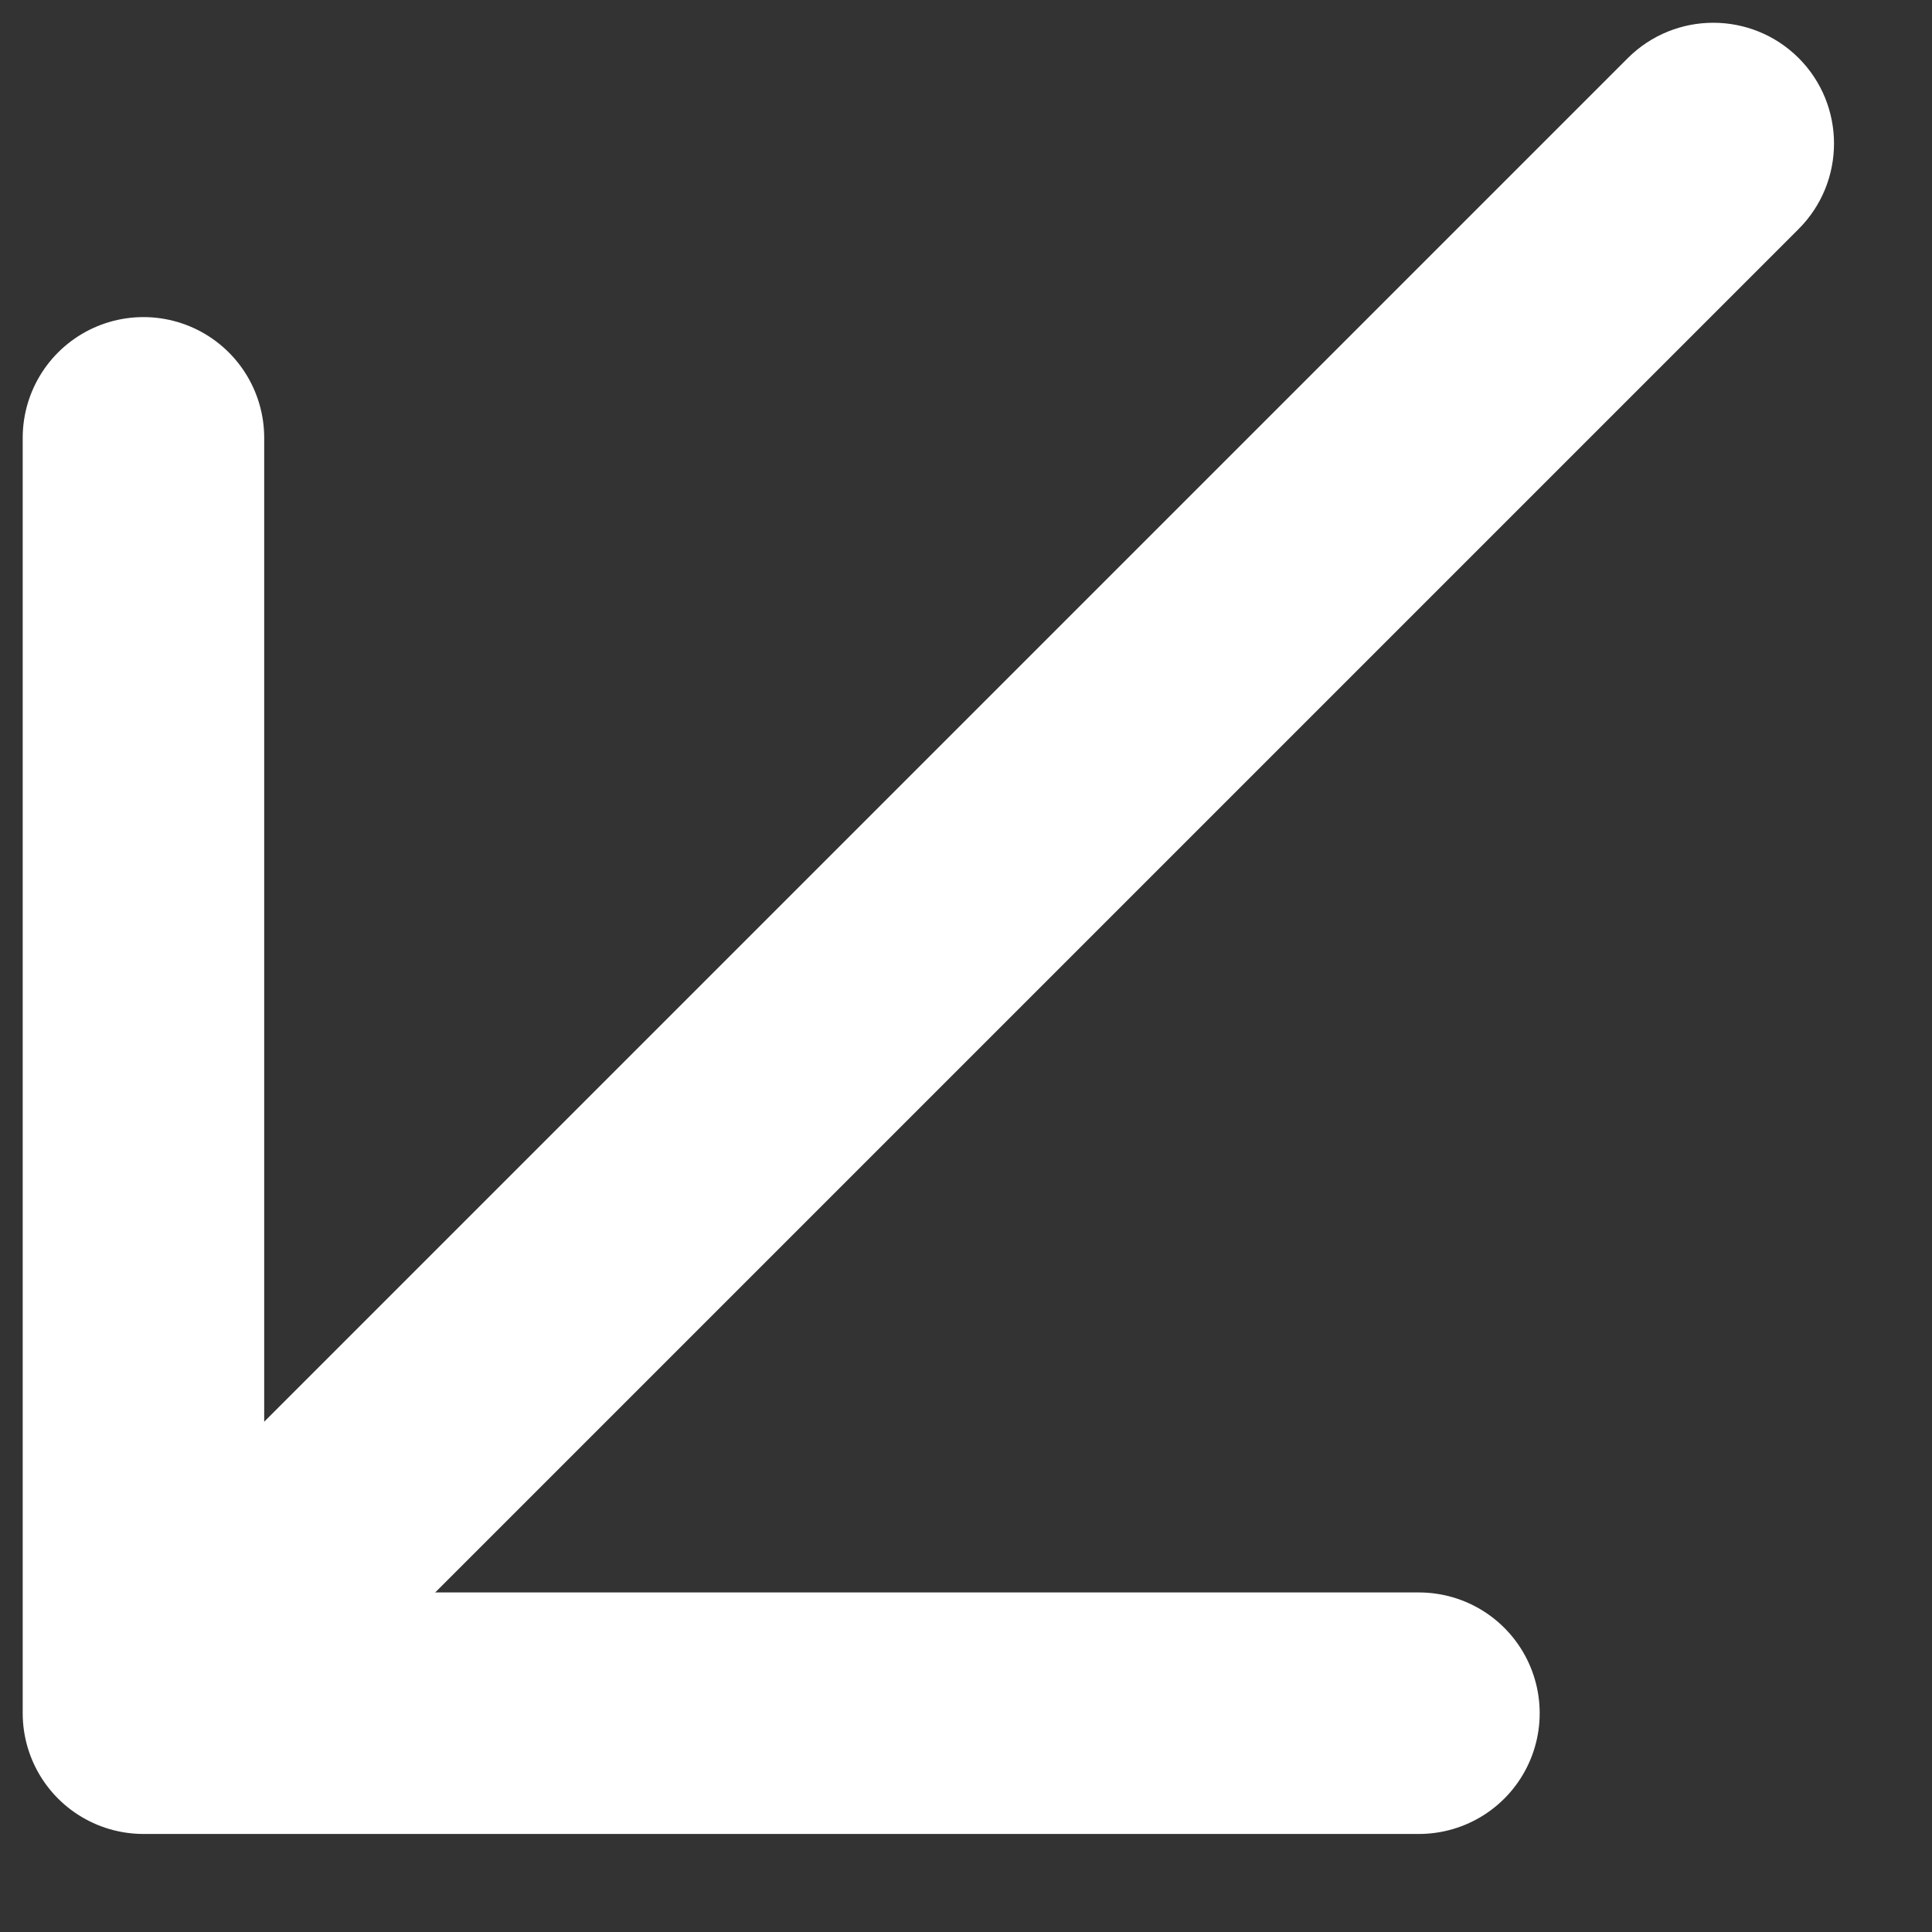 <svg width="16" height="16" viewBox="0 0 16 16" fill="none" xmlns="http://www.w3.org/2000/svg">
<rect x="0" y="0" width="16" height="16" fill="#333333" stroke="none"/>
<path d="M14.896 1.896C15.286 1.505 15.286 0.872 14.896 0.481C14.505 0.091 13.872 0.091 13.481 0.481L14.896 1.896ZM14.188 1.188L13.481 0.481L0.481 13.481L1.188 14.188L1.896 14.896L14.896 1.896L14.188 1.188Z" fill="white"/>
<path d="M11.751 14.188L1.188 14.188L1.188 3.626" stroke="white" stroke-width="2" stroke-linecap="round" stroke-linejoin="round"/>
</svg>
